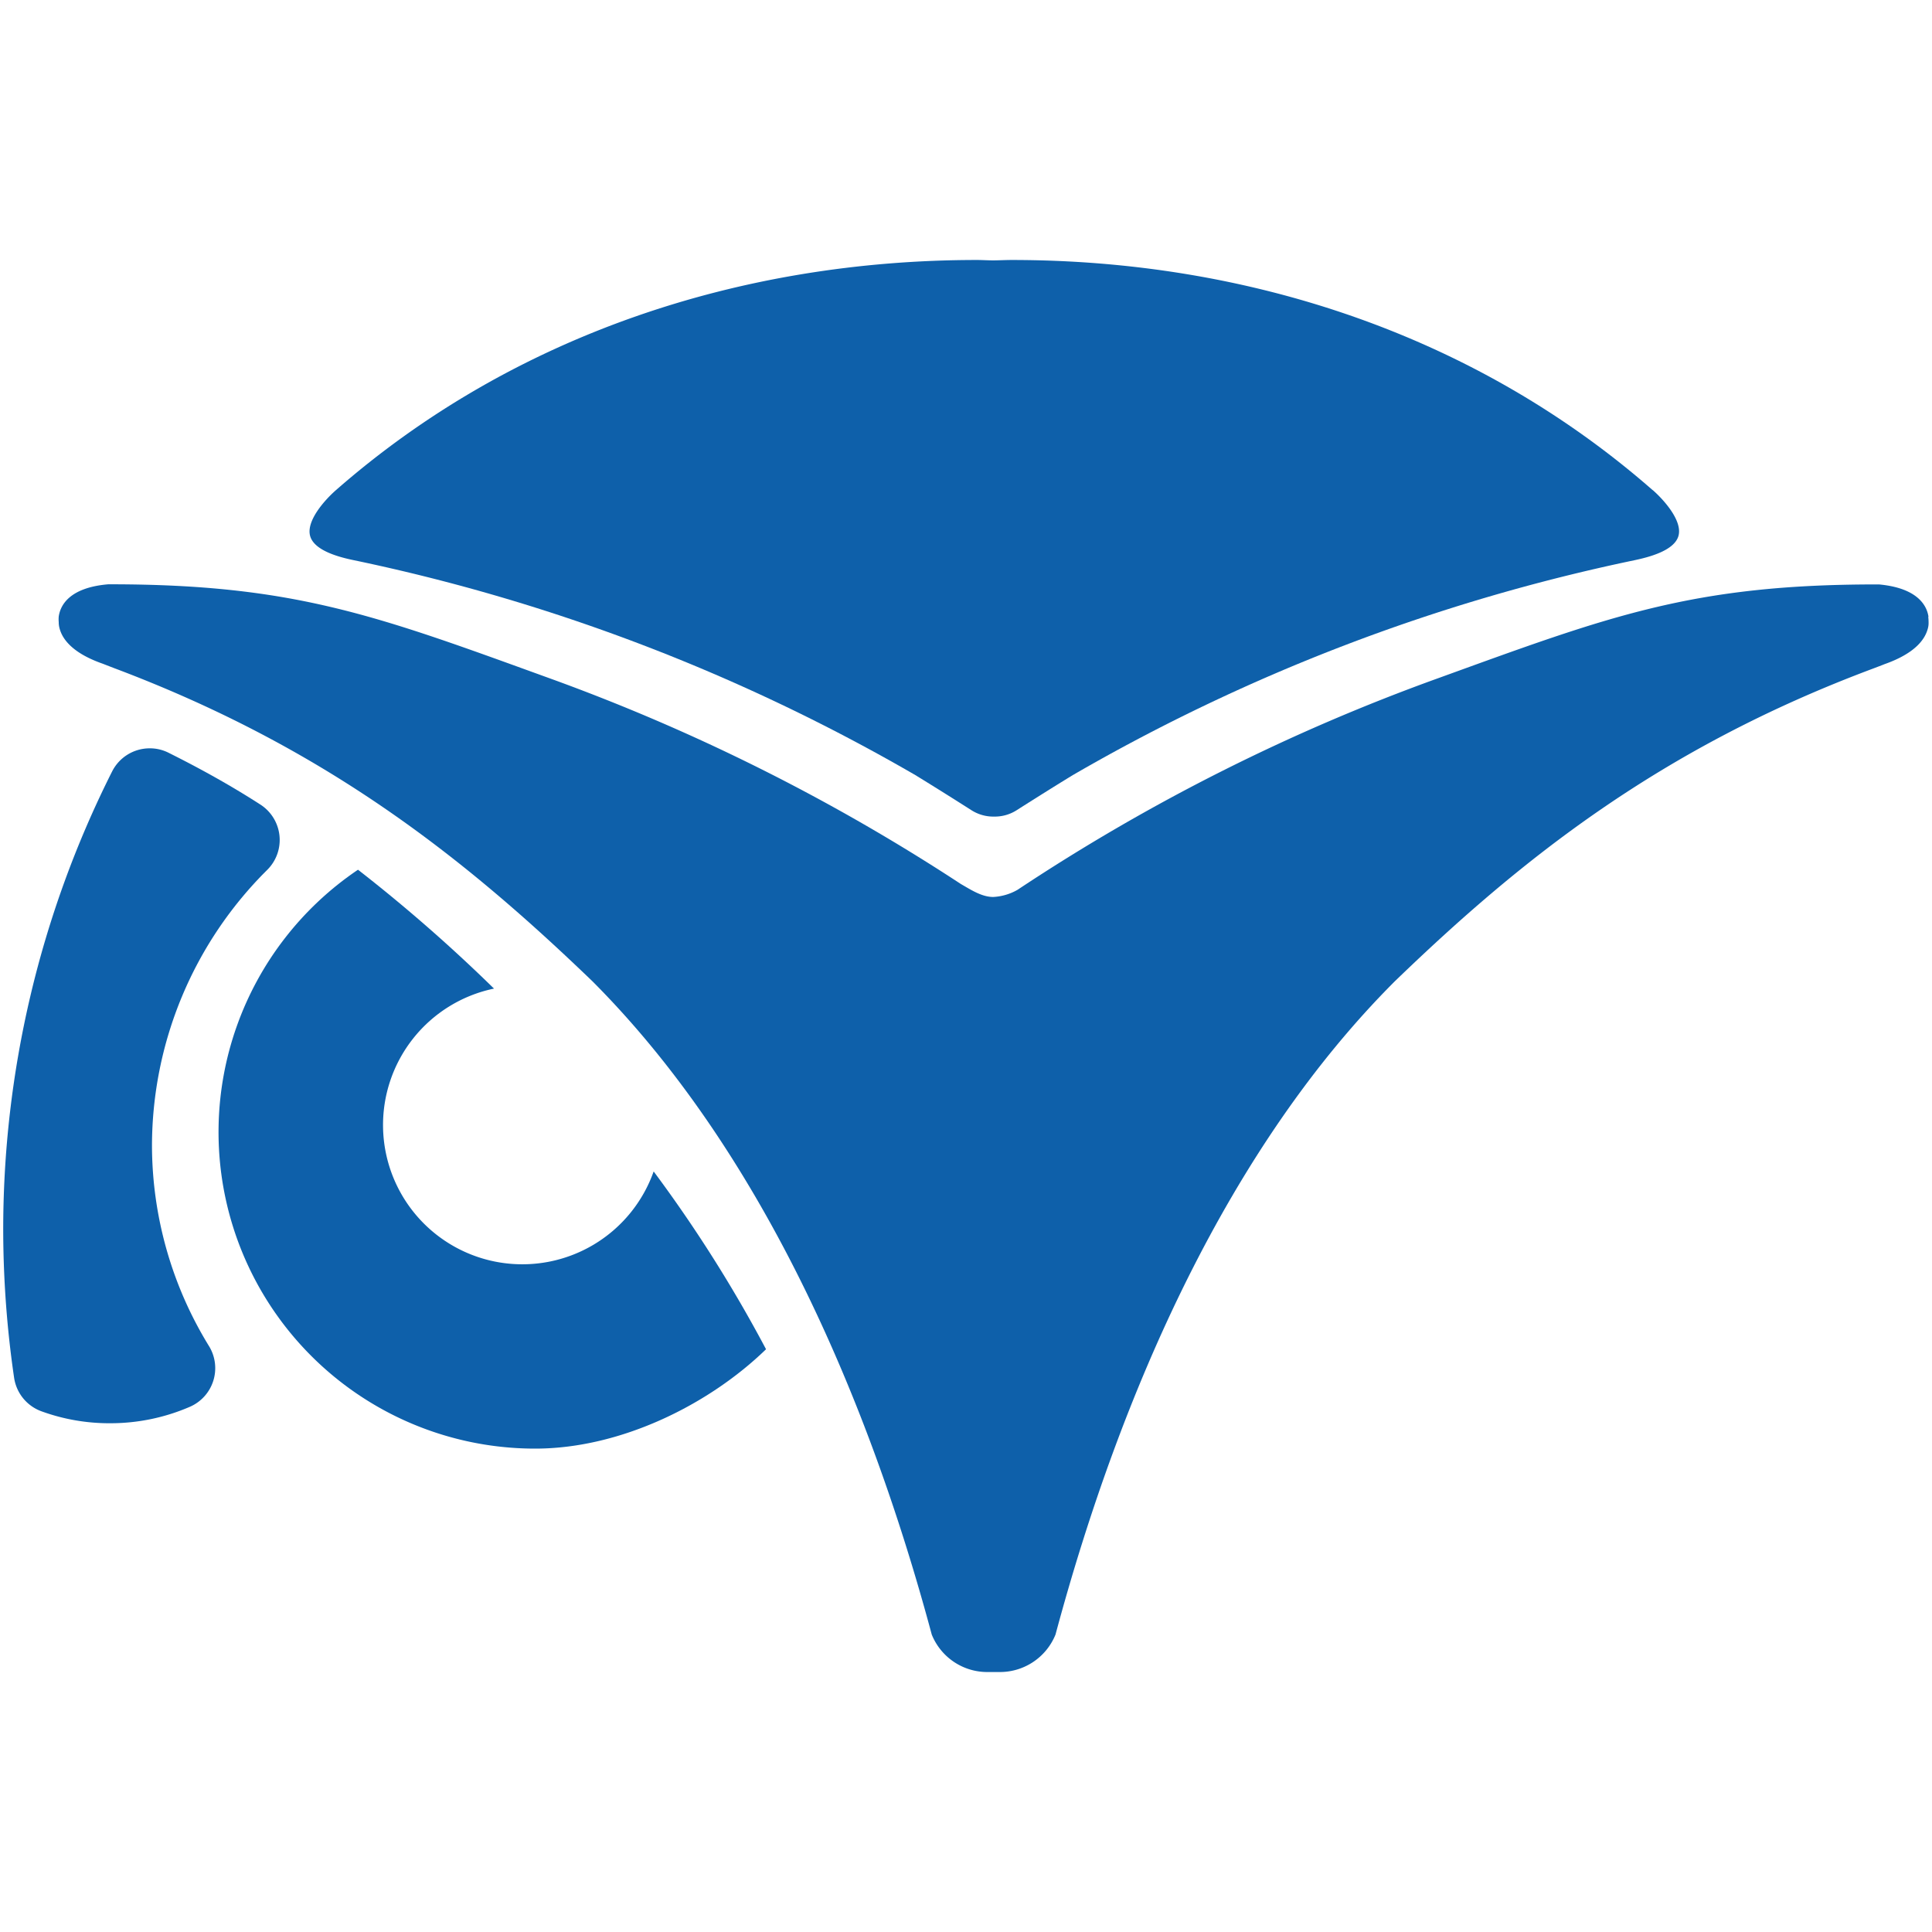 <svg id="Layer_1" data-name="Layer 1" xmlns="http://www.w3.org/2000/svg" viewBox="0 0 300 300"><defs><style>.cls-1{fill:#0e60aa;}</style></defs><title>-icon-color</title><path class="cls-1" d="M256.64,76.12C229.15,52.05,193.8,40.37,157.1,40.37c-.91,0-1.8.05-2.71.06s-1.8-.06-2.69-.06c-36.7,0-72.06,11.68-99.55,35.75-1.79,1.58-4.61,4.77-4,7.08S52.7,86.53,55,87a293.49,293.49,0,0,1,87.14,33.36c3.42,2.1,6.3,3.92,8.69,5.44a6.32,6.32,0,0,0,3.4,1l.12,0c.06,0,.09,0,.14,0a6.29,6.29,0,0,0,3.39-1c2.39-1.52,5.27-3.34,8.7-5.44A293.28,293.28,0,0,1,253.76,87c2.33-.49,6.27-1.51,6.88-3.82s-2.21-5.5-4-7.08"/><path class="cls-1" d="M17.13,221a30.74,30.74,0,0,1-10.68-1.85A6.56,6.56,0,0,1,2.2,214,159.88,159.88,0,0,1,.5,191.43a158.16,158.16,0,0,1,16.91-71.64,6.53,6.53,0,0,1,5.81-3.59,6.44,6.44,0,0,1,2.94.68c4.75,2.37,9.53,5,14.19,8a6.54,6.54,0,0,1,1.13,10.21A60.42,60.42,0,0,0,23.6,177.94,59.63,59.63,0,0,0,32.44,209a6.54,6.54,0,0,1-2.92,9.43A31,31,0,0,1,17.13,221"/><path class="cls-1" d="M299.45,95.75c-.24-1.63-1.58-4.43-7.67-5h-.43c-28.64,0-41.51,4.95-68,14.55A304.83,304.83,0,0,0,158,138.17a8.43,8.43,0,0,1-3.78,1.11c-1.79,0-3.49-1.14-5-2a306.57,306.57,0,0,0-64-32c-26.5-9.6-39.38-14.54-68-14.55h-.42c-6.1.52-7.44,3.32-7.68,5a4.89,4.89,0,0,0,0,.87s0,.07,0,.11a3.83,3.83,0,0,0,.09.72s0,0,0,0a0,0,0,0,1,0,0,5.15,5.15,0,0,0,.55,1.38c.84,1.44,2.61,3,6.19,4.25l.36.14,1.34.52C50.9,116.21,72.42,133.54,92,152.38c25.62,25.68,42.47,63.39,52.68,101.43a9.29,9.29,0,0,0,8.82,5.82l.41,0,.37,0h0c.14,0,.26,0,.39,0s.26,0,.4,0a9.31,9.31,0,0,0,8.83-5.82c10.2-38,27-75.75,52.68-101.43,19.52-18.84,41.07-36.17,74.34-48.59l1.36-.52.35-.14c3.57-1.26,5.35-2.81,6.19-4.25a5.2,5.2,0,0,0,.56-1.38v0a3.15,3.15,0,0,0,.09-.72s0-.07,0-.11a7.85,7.85,0,0,0-.05-.87"/><path class="cls-1" d="M101.5,181.9a21.63,21.63,0,1,1-24.79-28.39,247.13,247.13,0,0,0-21.12-18.46A49.15,49.15,0,0,0,83.1,224.94c13.29,0,27-6.84,35.85-15.43A214.15,214.15,0,0,0,101.5,181.9"/></svg>